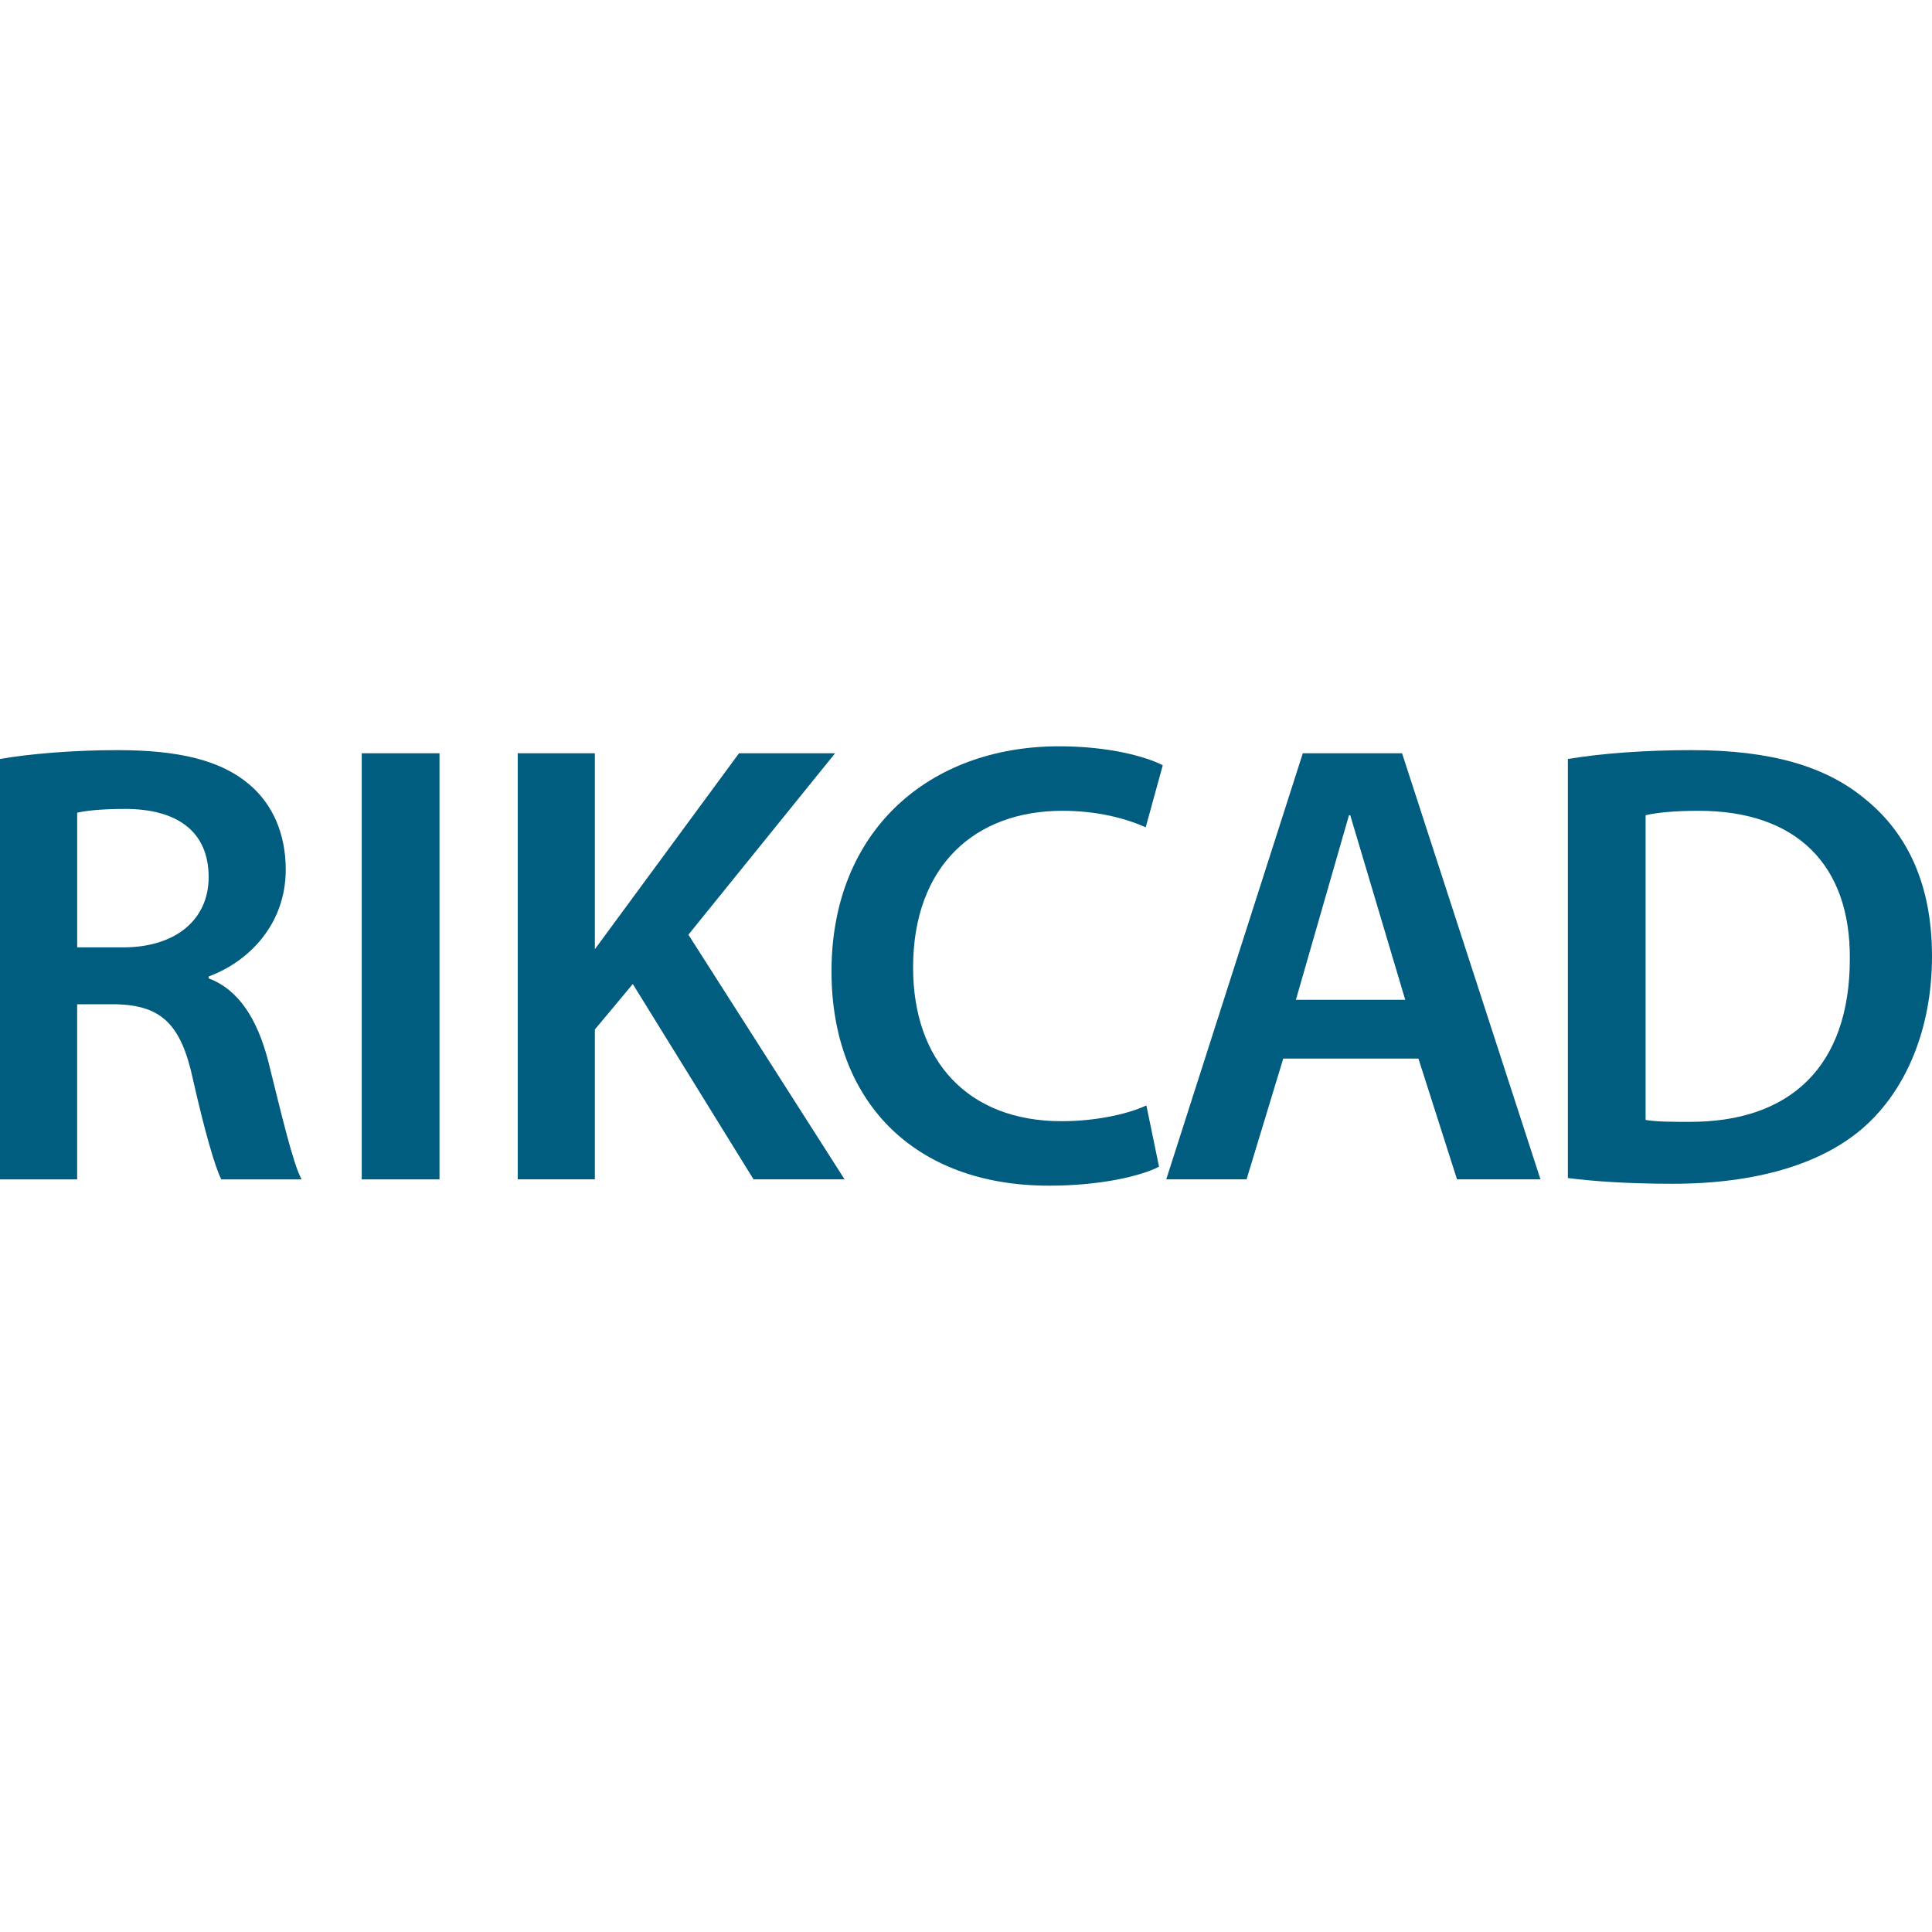 <?xml version="1.0" encoding="UTF-8" standalone="no"?>
<svg
   width="60"
   height="60"
   viewBox="0 0 60 60"
   fill="none"
   version="1.1"
   id="svg56"
   sodipodi:docname="rikcad.svg"
   inkscape:version="1.4 (e7c3feb, 2024-10-09)"
   xmlns:inkscape="http://www.inkscape.org/namespaces/inkscape"
   xmlns:sodipodi="http://sodipodi.sourceforge.net/DTD/sodipodi-0.dtd"
   xmlns="http://www.w3.org/2000/svg"
   xmlns:svg="http://www.w3.org/2000/svg">
  <defs
     id="defs56" />
  <sodipodi:namedview
     id="namedview56"
     pagecolor="#ffffff"
     bordercolor="#000000"
     borderopacity="0.25"
     inkscape:showpageshadow="2"
     inkscape:pageopacity="0.0"
     inkscape:pagecheckerboard="0"
     inkscape:deskcolor="#d1d1d1"
     showgrid="false"
     inkscape:zoom="5.99273"
     inkscape:cx="32.122255"
     inkscape:cy="51.896215"
     inkscape:window-width="1920"
     inkscape:window-height="1011"
     inkscape:window-x="0"
     inkscape:window-y="32"
     inkscape:window-maximized="1"
     inkscape:current-layer="svg56" />
  <path
     d="m 0,23.571 c 0.903,-0.158 2.258,-0.275 3.652,-0.275 1.904,0 3.2,0.314 4.083,1.06 0.726,0.608 1.139,1.531 1.139,2.651 0,1.707 -1.159,2.866 -2.395,3.318 v 0.059 c 0.942,0.353 1.512,1.276 1.846,2.552 0.412,1.649 0.766,3.18 1.041,3.691 H 6.872 C 6.676,36.234 6.361,35.154 5.989,33.505 5.616,31.778 4.987,31.228 3.613,31.188 H 2.396 v 5.439 H 0 Z m 2.396,5.85 h 1.433 c 1.63,0 2.651,-0.864 2.651,-2.179 0,-1.453 -1.021,-2.12 -2.591,-2.12 -0.766,0 -1.257,0.059 -1.492,0.118 v 4.182 z"
     fill="#005d7f"
     id="path32"
     style="stroke-width:0.277" />
  <path
     d="m 13.649,23.394 v 13.233 h -2.415 V 23.394 Z"
     fill="#005d7f"
     id="path33"
     style="stroke-width:0.277" />
  <path
     d="m 22.95,23.394 h 2.984 l -4.555,5.634 4.85,7.598 h -2.827 l -3.75,-6.067 -1.178,1.413 v 4.653 h -2.395 v -13.232 h 2.395 v 6.086 z"
     fill="#005d7f"
     id="path34"
     style="stroke-width:0.277" />
  <path
     d="m 35.993,36.233 c -0.57,0.295 -1.826,0.589 -3.417,0.589 -4.201,0 -6.753,-2.631 -6.753,-6.656 0,-4.358 3.024,-6.989 7.068,-6.989 1.59,0 2.729,0.334 3.22,0.589 l -0.53,1.925 c -0.628,-0.275 -1.492,-0.511 -2.591,-0.511 -2.689,0 -4.633,1.688 -4.633,4.869 0,2.906 1.708,4.771 4.614,4.771 0.982,0 2.002,-0.196 2.631,-0.49 l 0.393,1.904 z"
     fill="#005d7f"
     id="path35"
     style="stroke-width:0.277" />
  <path
     d="m 39.852,32.876 -1.139,3.75 h -2.494 l 4.241,-13.233 h 3.082 l 4.299,13.233 h -2.592 l -1.198,-3.75 h -4.202 z m 2.081,-7.559 h -0.039 l -1.649,5.733 h 3.396 z"
     fill="#005d7f"
     id="path36"
     style="stroke-width:0.277" />
  <path
     d="m 48.692,23.571 c 1.06,-0.177 2.415,-0.275 3.848,-0.275 2.474,0 4.182,0.51 5.399,1.531 C 59.215,25.867 60,27.438 60,29.696 c 0,2.258 -0.805,4.123 -2.061,5.261 -1.316,1.198 -3.417,1.806 -5.988,1.806 -1.414,0 -2.474,-0.079 -3.259,-0.177 V 23.571 Z m 2.415,11.21 c 0.334,0.059 0.844,0.059 1.335,0.059 3.141,0.019 5.006,-1.709 5.006,-5.066 0.02,-2.925 -1.668,-4.594 -4.693,-4.594 -0.765,0 -1.315,0.059 -1.649,0.137 v 9.463 z"
     fill="#005d7f"
     id="path37"
     style="stroke-width:0.277" />
</svg>
